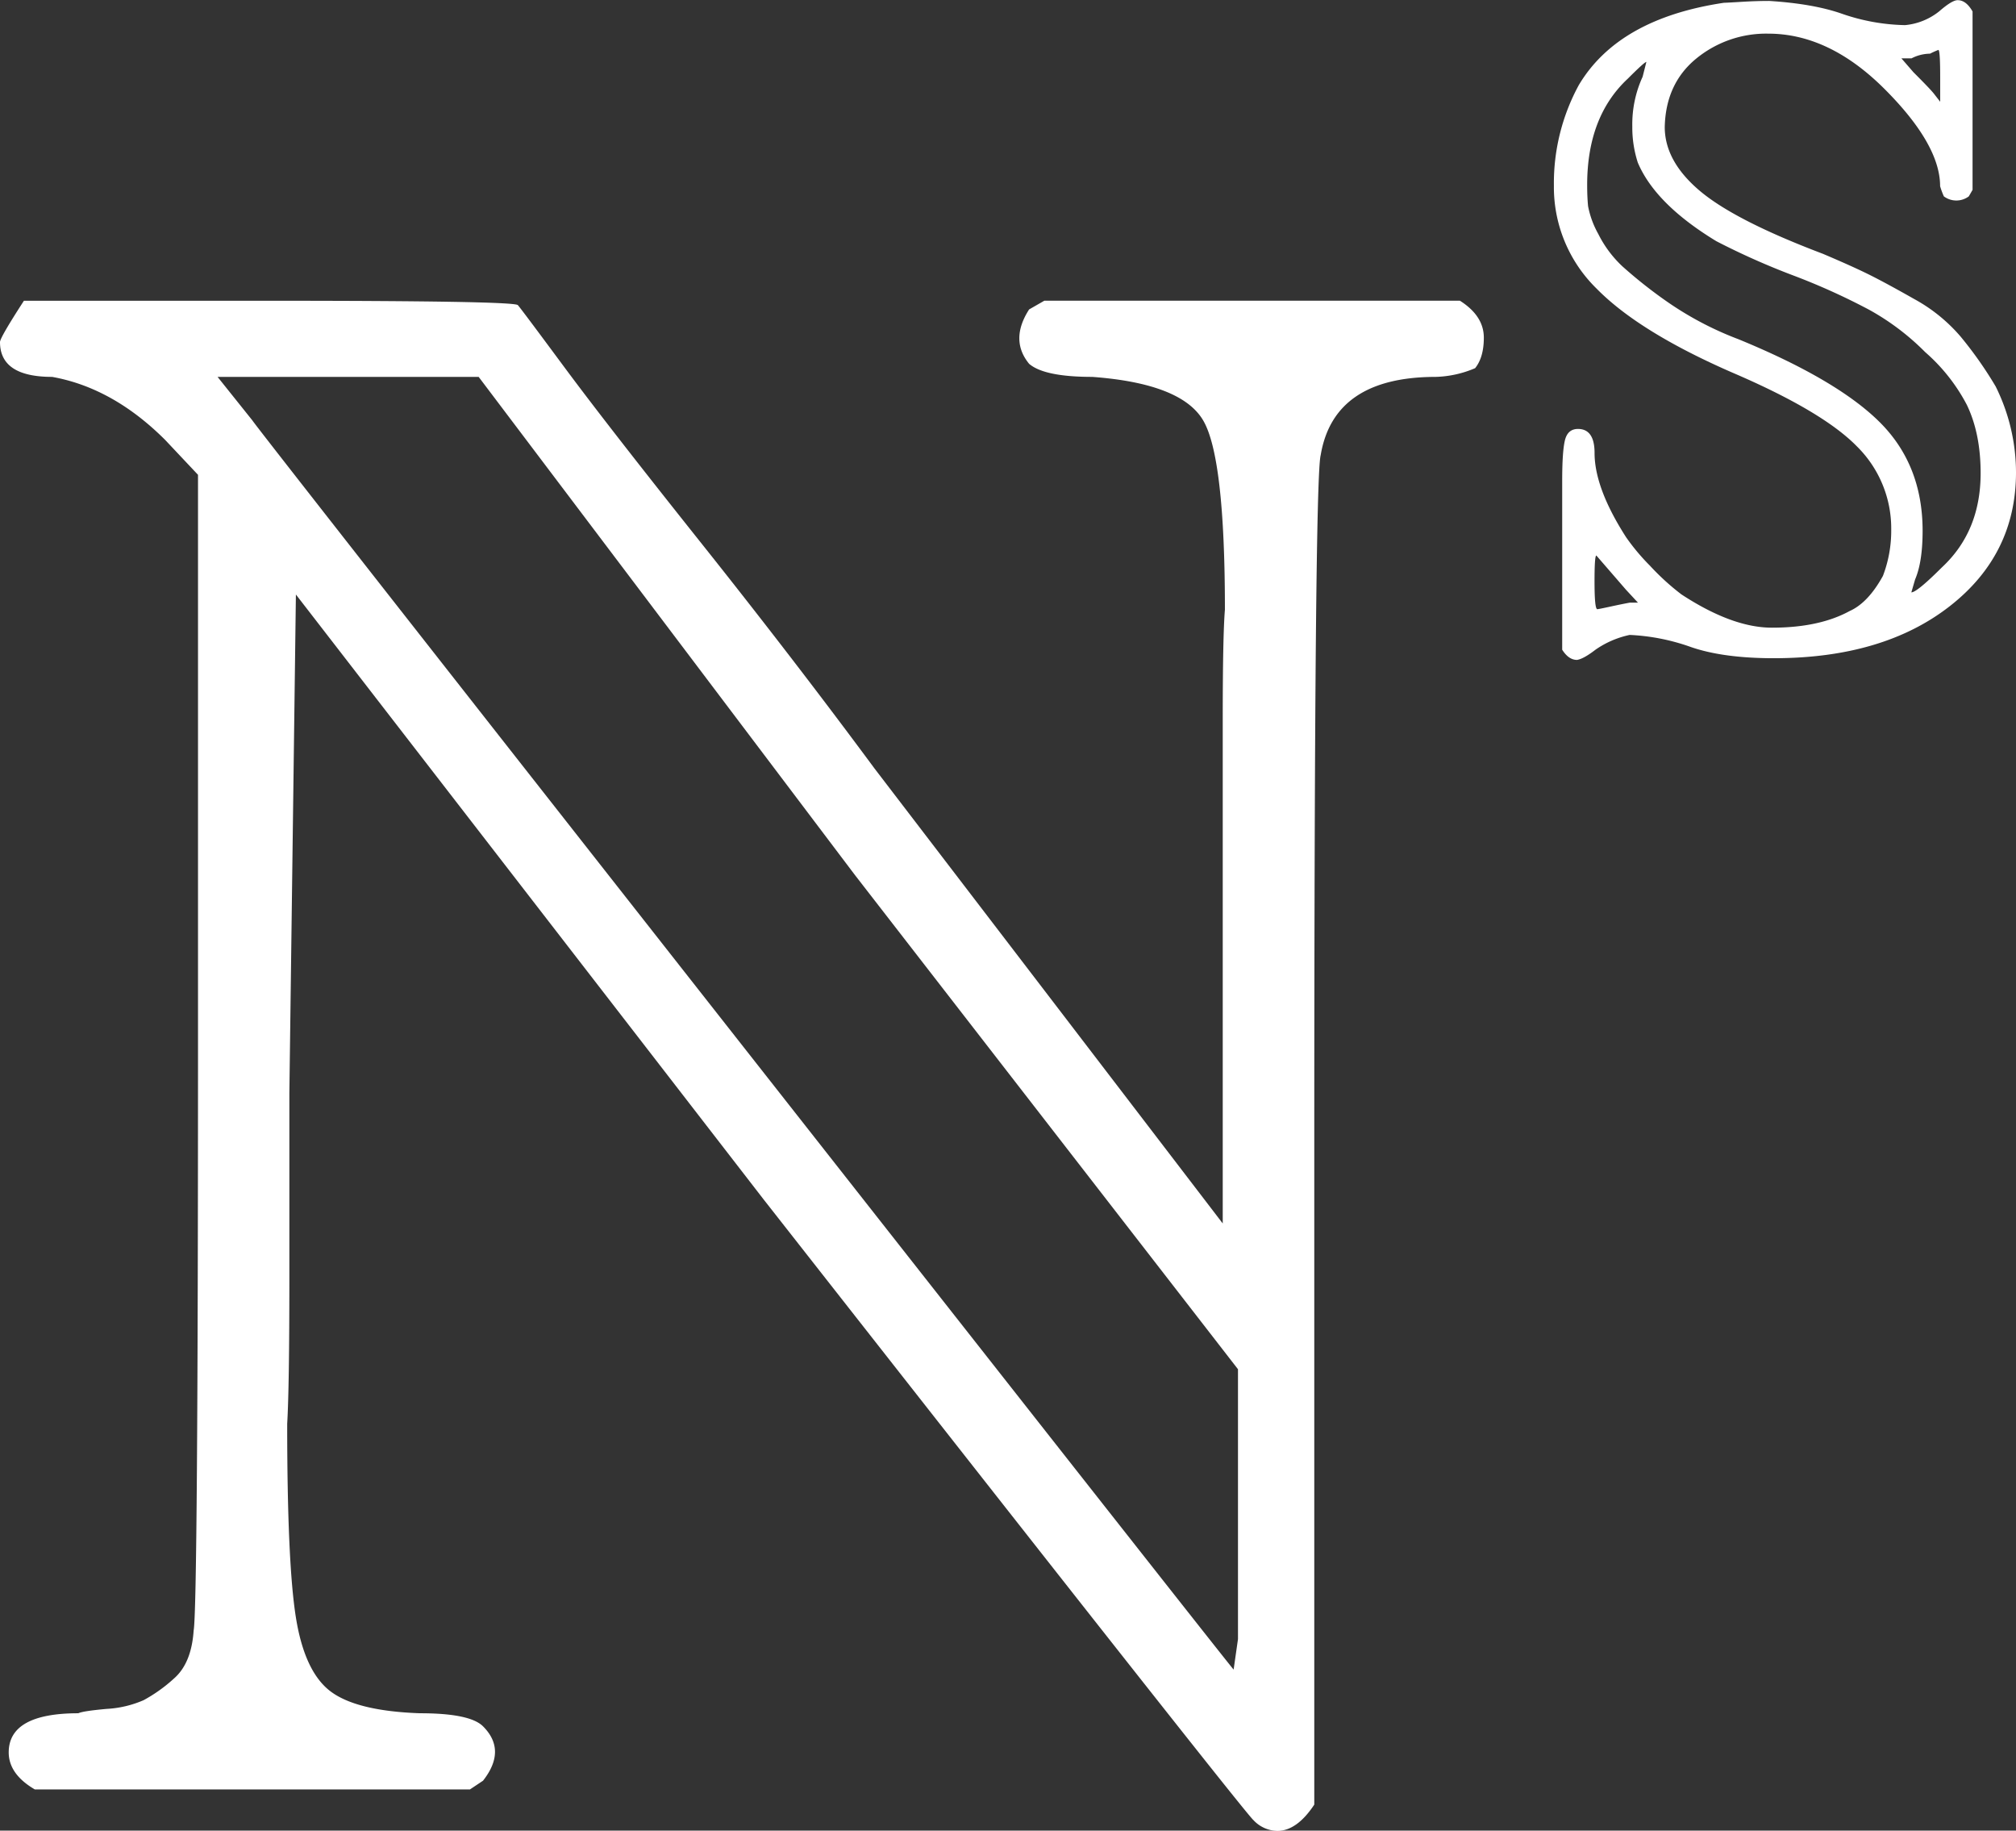 <svg xmlns="http://www.w3.org/2000/svg" viewBox="0 0 536.87 487.38"><rect x="0" y="0" width="536.87" height="487.38" fill="#333333" stroke="none"/><defs><style>.cls-1{fill:#fff;}</style></defs><g id="Layer_2" data-name="Layer 2"><g id="Layer_1-2" data-name="Layer 1"><path id="MJX-7-TEX-D-4E" class="cls-1" d="M0,91.07q0-1.17,6.37-11H70.69q66,0,67.21,1.16.57.57,12.16,16.22t36.51,46.93q24.92,31.29,46.35,60.26l92.7,121.09V191.88q0-22.59.58-29.55,0-40.56-5.79-50.4t-29.55-11.59q-12.75,0-16.8-3.48-5.22-6.37,0-14.48l4.05-2.32H388.78q6.38,4.05,6.37,9.85c0,3.47-.77,6.18-2.32,8.11a28.57,28.57,0,0,1-10.43,2.32q-27.22,0-30.7,20.86Q350,127.56,350,305.45v175q-4.63,7-9.85,7a8.89,8.89,0,0,1-6.38-2.9Q332,483.32,203.37,319.35L78.8,158.28,77.06,291v49.25q0,29-.58,38.82,0,37.08,2.32,51.57t9.27,19.7q6.95,5.2,23.75,5.79,13.34,0,16.81,3.48,6.38,6.36,0,14.48l-3.48,2.32H9.27q-6.94-4.06-6.95-9.85,0-10.42,18.54-10.43c.77-.39,3.28-.77,7.53-1.16a28.41,28.41,0,0,0,9.85-2.32,40.68,40.68,0,0,0,8.11-5.79c3.09-2.71,4.83-6.95,5.22-12.75q1.16-6.37,1.16-158.17V126.41L44,117.14q-13.91-13.9-30.12-16.8Q0,100.34,0,91.07ZM227.7,233,127.47,100.34H57.94l9.27,11.59q.58,1.16,130.37,166.28T328.52,444.5l1.16-8.11V364.54Z"/><path id="MJX-4-TEX-D-53" class="cls-1" d="M420.21,114.2q4.43,0,4.43,6.4,0,9.34,8.37,22.39a56.5,56.5,0,0,0,6.39,7.63,64.62,64.62,0,0,0,8.37,7.63q13.55,8.87,24.12,8.86,12.56,0,20.68-4.43,4.92-2.2,8.86-9.35a33.57,33.57,0,0,0,2.21-12.3,30.67,30.67,0,0,0-9.11-22.16q-9.11-9.34-33.22-19.68-24.85-10.83-36.18-22.4a37.75,37.75,0,0,1-11.32-27.32,54.65,54.65,0,0,1,6.64-26.83Q431,4.93,459.09.74c.33,0,1.89-.08,4.68-.25S469,.25,471.15.25Q483,1,490.6,3.69a54.12,54.12,0,0,0,16.73,3A17.09,17.09,0,0,0,516.44,3q3.45-3,4.92-2.95,2.22,0,3.94,3v47.5l-1,1.73a5.55,5.55,0,0,1-6.64,0,20.41,20.41,0,0,1-1-2.71q0-11.07-14.76-25.84t-31-14.77a29.37,29.37,0,0,0-19.2,6.65q-8.11,6.65-8.37,18.21,0,9.11,9.35,17t32.74,16.74q8.11,3.44,12.55,5.66t11.81,6.4A44,44,0,0,1,522.1,89.59a104.19,104.19,0,0,1,9.35,13.29,51.51,51.51,0,0,1,5.42,22.89q0,21.9-17.72,35.68t-46.77,13.79q-13.53,0-22.15-3a55.87,55.87,0,0,0-16.24-3.2,25,25,0,0,0-9.11,3.94q-3.19,2.46-4.92,2.71-2.22,0-3.94-2.71V128q0-7.87.74-10.83T420.21,114.2Zm96.47-93.77q0-7.14-.49-7.14c-.82.33-1.56.66-2.21,1a10.93,10.93,0,0,0-4.92,1.24h-2.71l3.2,3.69c2.95,2.95,4.76,4.84,5.41,5.66l1.72,2.21Zm-79.24,0,1-3.94q-.5,0-4.92,4.43Q422.67,31,422.67,49.22c0,2.14.08,4,.24,5.66a24.53,24.53,0,0,0,2.71,7.39,30.31,30.31,0,0,0,6.4,8.61,123.77,123.77,0,0,0,11.81,9.35A87.38,87.38,0,0,0,463,90.33q26.34,10.82,37.66,22.15T512,141.27q0,8.37-2,13l-1,3.44q1.47,0,8.12-6.64,10.34-9.6,10.33-25.11,0-10.58-3.69-18.21a48.42,48.42,0,0,0-11.07-14,65.72,65.72,0,0,0-15-11.32,175.19,175.19,0,0,0-20.18-9.11,194,194,0,0,1-20.43-9.1q-16.23-9.85-20.92-20.92a30.37,30.37,0,0,1-1.47-9.6A30.4,30.4,0,0,1,437.44,20.43ZM425.38,162.19c.16,0,1.39-.24,3.69-.74s3.94-.82,4.92-1h2.21L433,157l-7.88-9.1q-.5,0-.49,7.13C424.64,159.81,424.88,162.19,425.38,162.19Z"/></g></g></svg>